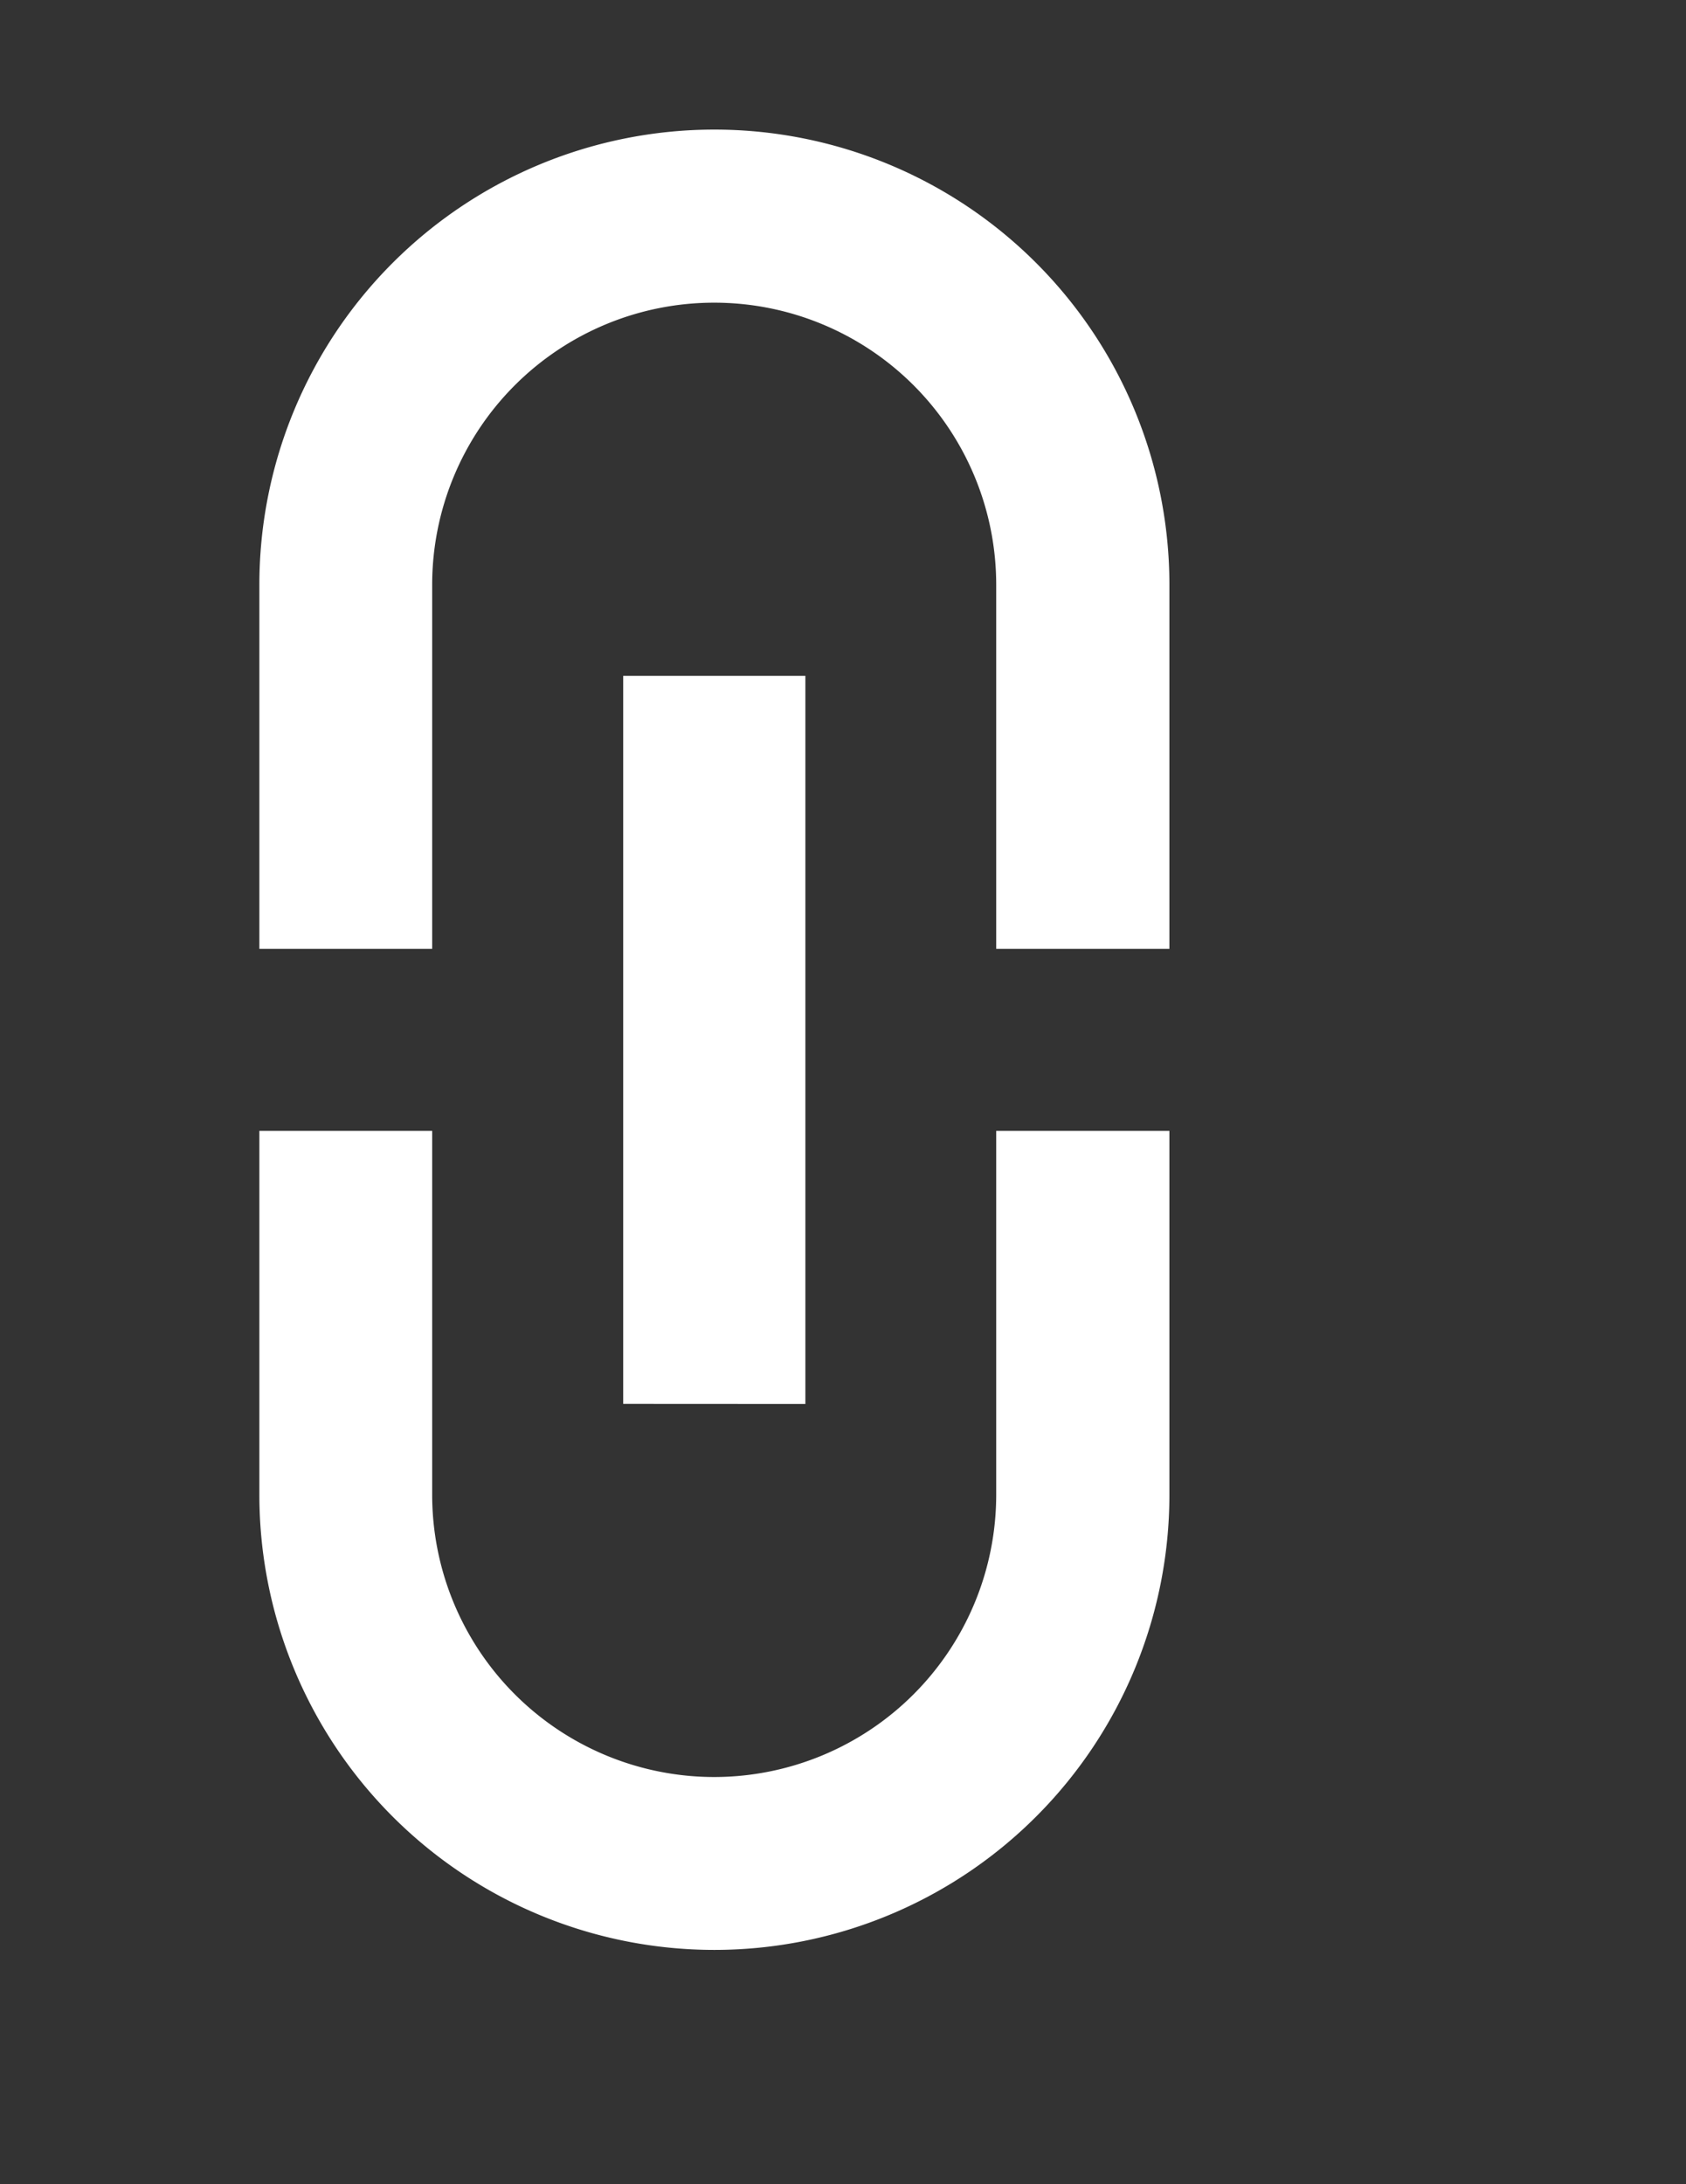<svg xmlns="http://www.w3.org/2000/svg" width="17.415" height="22.551" viewBox="0 0 17.415 22.551"><rect x="0" y="0" width="17.415" height="22.551" fill="#333333" stroke="none"/><defs><style>.a{fill:none;}.b{fill:#fff;}</style></defs><g transform="translate(0 22.551) rotate(-90)"><path class="a" d="M0,0H22.551V17.415H0Z"/><path class="b" d="M1.785,4.7A2.915,2.915,0,0,1,4.7,1.785H8.456V0H4.7a4.7,4.7,0,1,0,0,9.4H8.456V7.611H4.7A2.915,2.915,0,0,1,1.785,4.7Zm3.852.94h7.517V3.758H5.638ZM14.094,0H10.336V1.785h3.758a2.913,2.913,0,1,1,0,5.826H10.336V9.4h3.758a4.7,4.7,0,0,0,0-9.4Z" transform="translate(2.419 2.679)"/></g></svg>